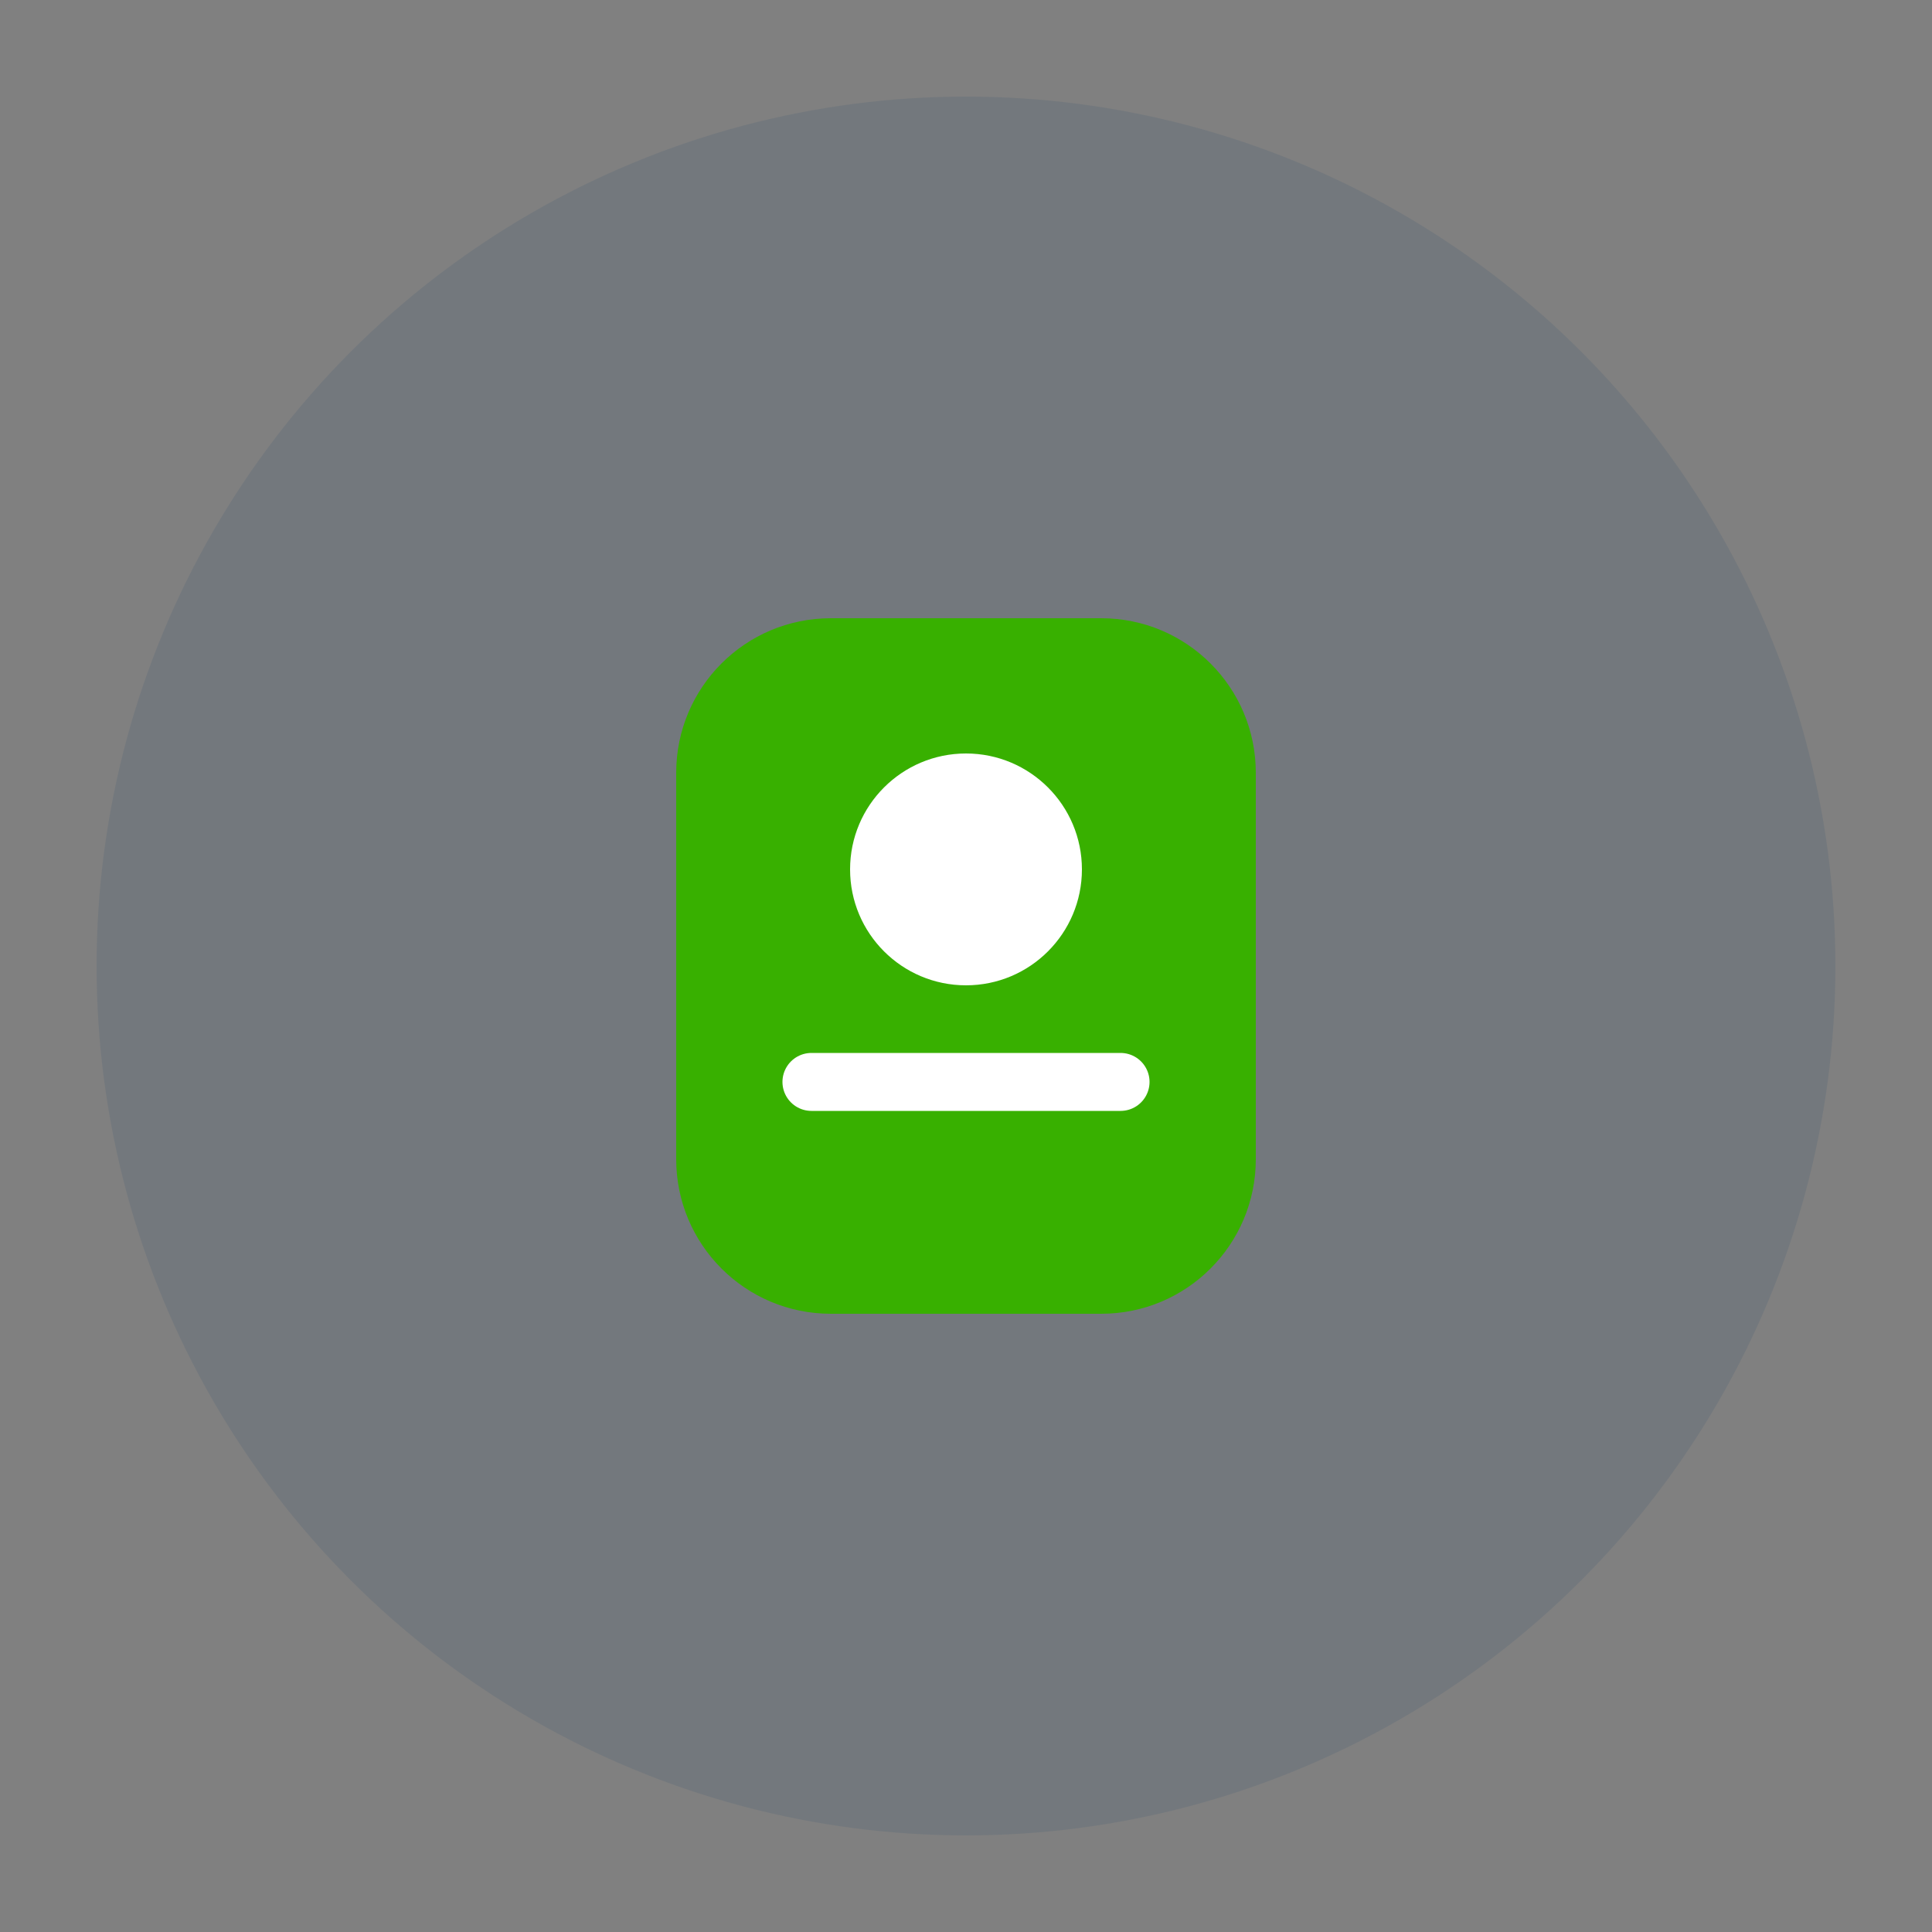 <svg xmlns="http://www.w3.org/2000/svg" width="100" height="100" viewBox="0 0 100 100" fill="none">
  <rect x="0" y="0" width="100" height="100" fill="#808080" stroke="none"/>
  <circle cx="50" cy="50" r="45" fill="#003366" opacity="0.1"/>
  <path d="M35 40C35 35.58 38.58 32 43 32H57C61.42 32 65 35.58 65 40V60C65 64.42 61.42 68 57 68H43C38.58 68 35 64.42 35 60V40Z" fill="#38B000"/>
  <circle cx="50" cy="45" r="6" fill="#FFFFFF"/>
  <path d="M42 56H58" stroke="#FFFFFF" stroke-width="3" stroke-linecap="round"/>
</svg>

